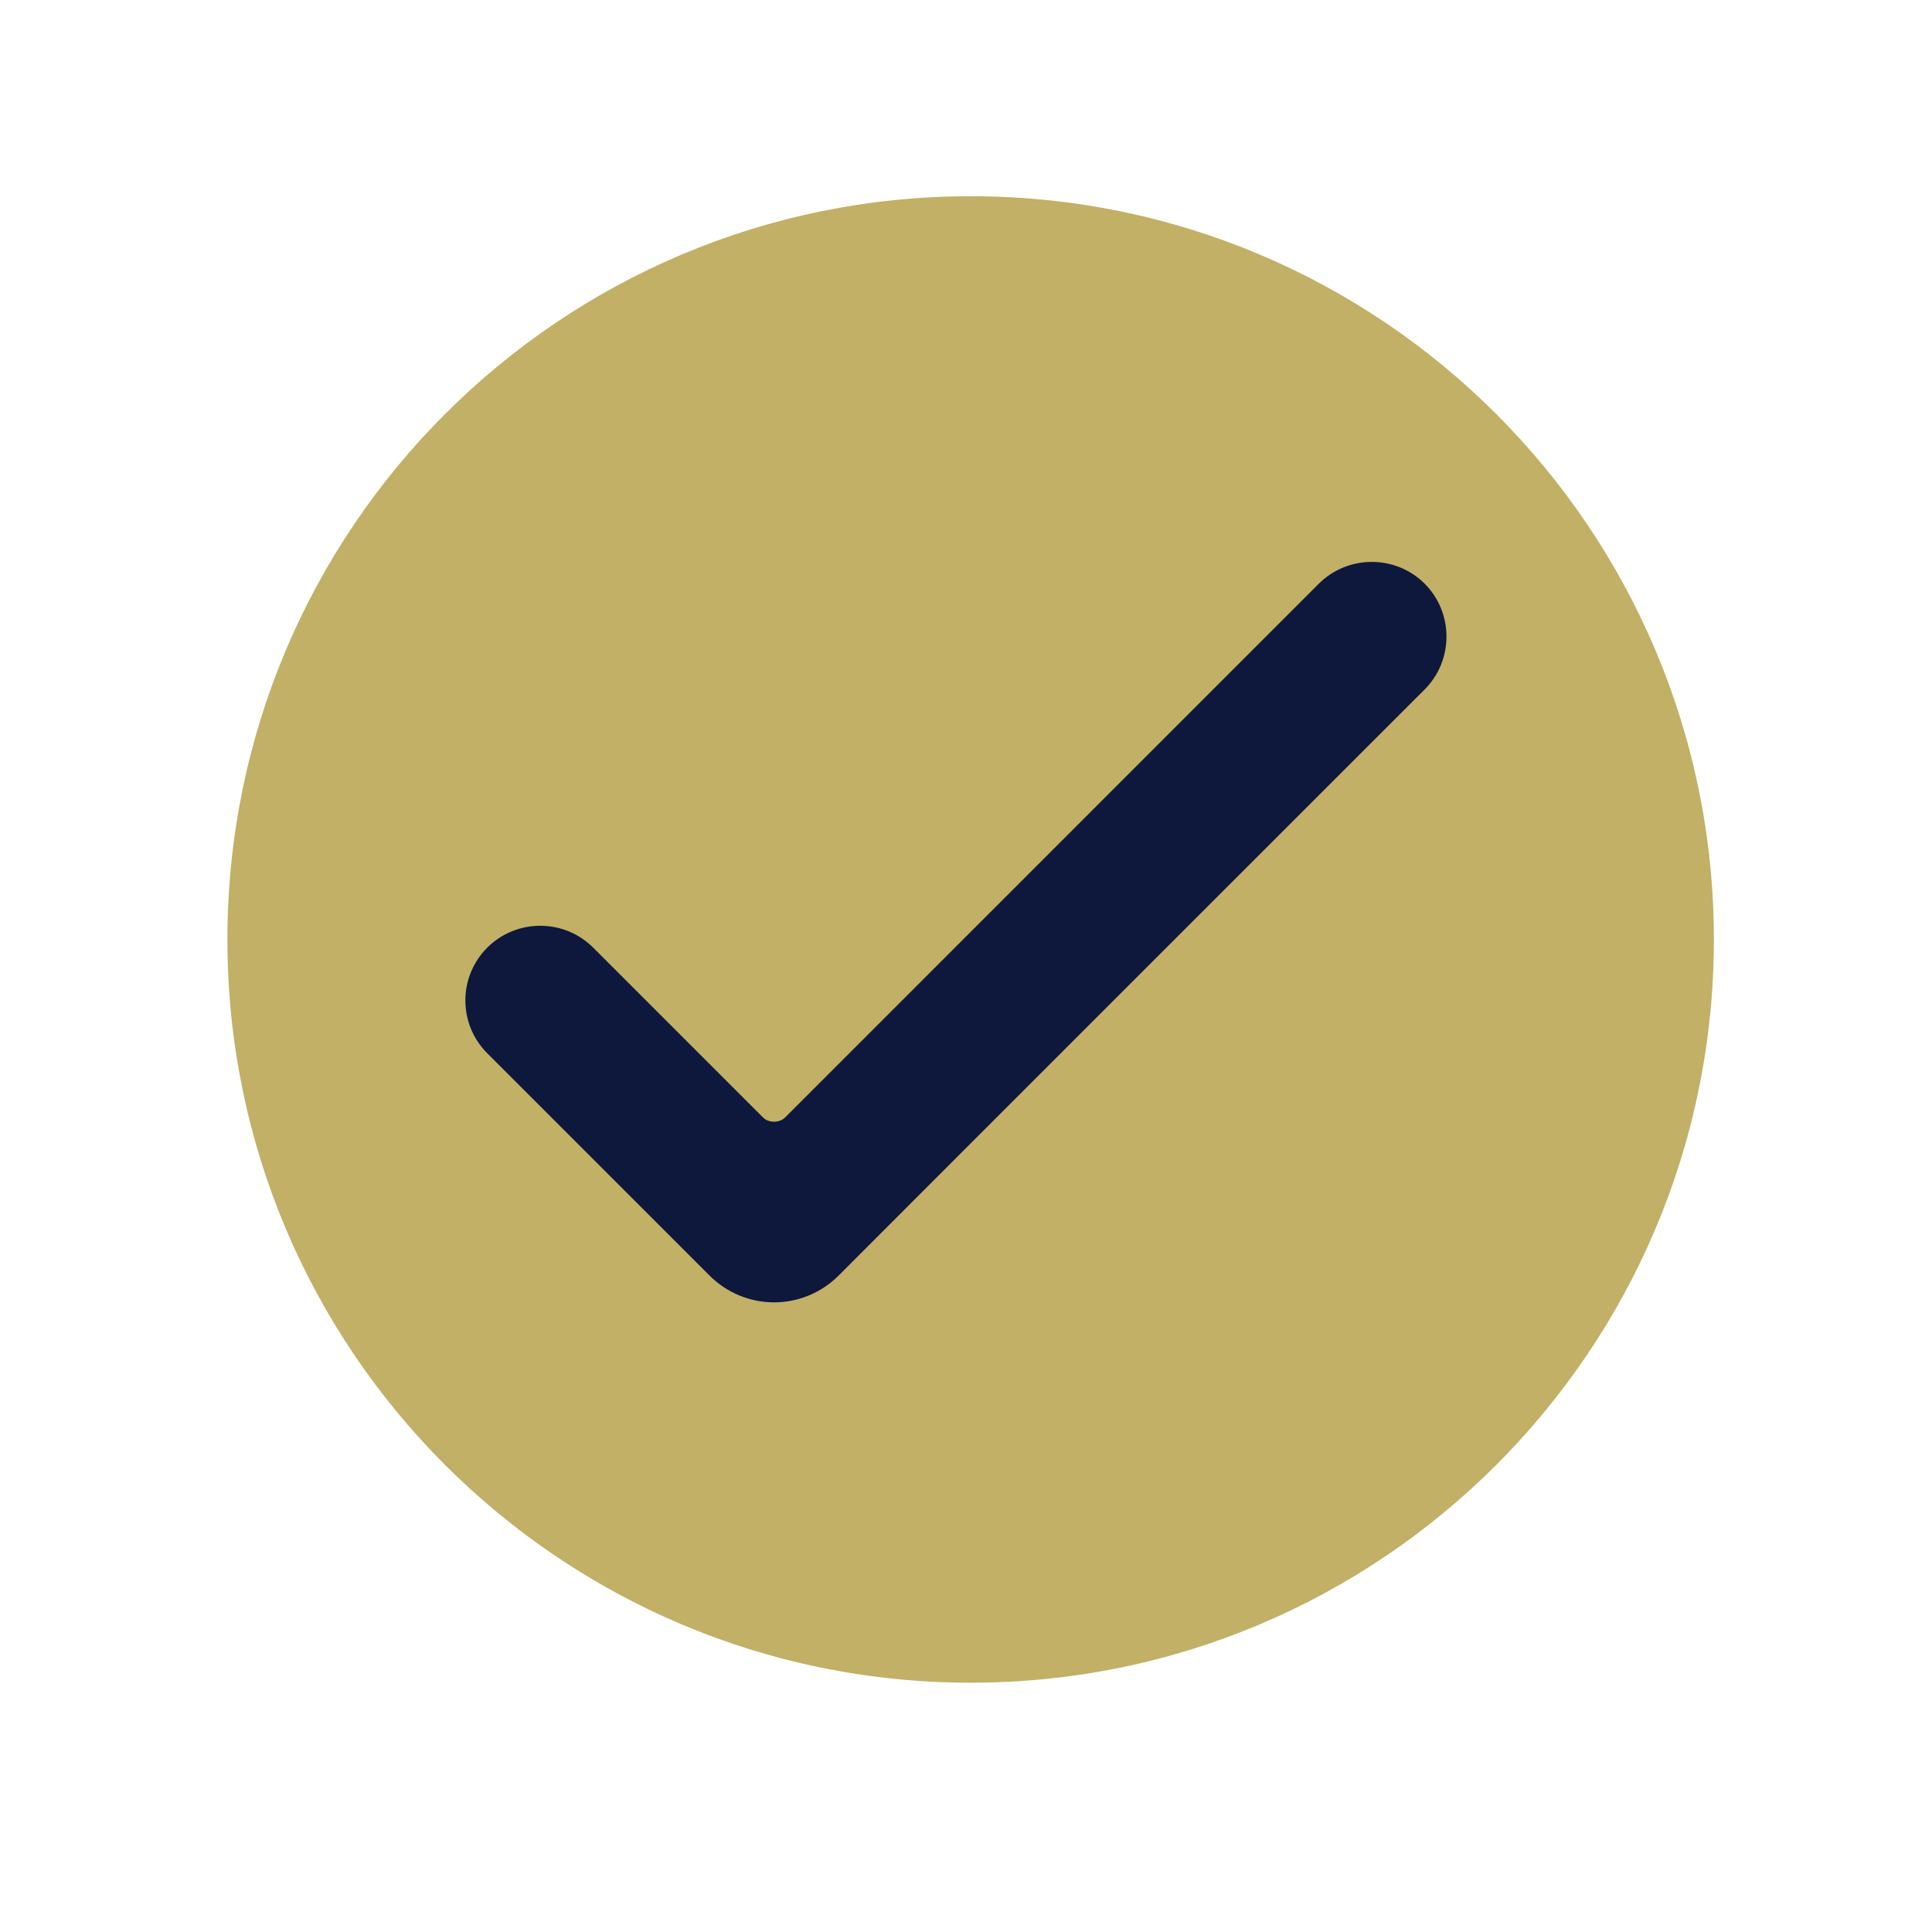 <?xml version="1.0" encoding="UTF-8"?> <svg xmlns="http://www.w3.org/2000/svg" xmlns:xlink="http://www.w3.org/1999/xlink" width="40" zoomAndPan="magnify" viewBox="0 0 30 30" height="40" preserveAspectRatio="xMidYMid meet" version="1.2"><defs><clipPath id="02980dd383"><path d="M 3.531 3.047 L 26.613 3.047 L 26.613 26.129 L 3.531 26.129 Z M 3.531 3.047 "></path></clipPath><clipPath id="857bfc6559"><path d="M 15.074 3.047 C 8.699 3.047 3.531 8.215 3.531 14.59 C 3.531 20.961 8.699 26.129 15.074 26.129 C 21.445 26.129 26.613 20.961 26.613 14.59 C 26.613 8.215 21.445 3.047 15.074 3.047 Z M 15.074 3.047 "></path></clipPath><clipPath id="ac60403801"><path d="M 7.117 8.613 L 23 8.613 L 23 20.227 L 7.117 20.227 Z M 7.117 8.613 "></path></clipPath></defs><g id="ece241841a"><g clip-rule="nonzero" clip-path="url(#02980dd383)"><g clip-rule="nonzero" clip-path="url(#857bfc6559)"><path style=" stroke:none;fill-rule:nonzero;fill:#c2b067;fill-opacity:1;" d="M 3.531 3.047 L 26.613 3.047 L 26.613 26.129 L 3.531 26.129 Z M 3.531 3.047 "></path></g></g><g clip-rule="nonzero" clip-path="url(#ac60403801)"><path style=" stroke:none;fill-rule:evenodd;fill:#0e183c;fill-opacity:1;" d="M 22.121 9.062 C 21.668 8.613 20.934 8.613 20.48 9.062 C 20.48 9.062 13.418 16.125 12.199 17.344 C 12.152 17.395 12.086 17.418 12.02 17.418 C 11.953 17.418 11.887 17.395 11.84 17.344 C 11.223 16.727 9.211 14.715 9.211 14.715 C 8.758 14.262 8.02 14.262 7.566 14.715 C 7.113 15.168 7.113 15.902 7.566 16.355 C 7.566 16.355 10.289 19.078 11.02 19.809 C 11.285 20.074 11.645 20.223 12.02 20.223 C 12.395 20.223 12.754 20.074 13.02 19.809 C 14.305 18.52 22.121 10.707 22.121 10.707 C 22.574 10.254 22.574 9.516 22.121 9.062 Z M 22.121 9.062 "></path></g></g></svg> 